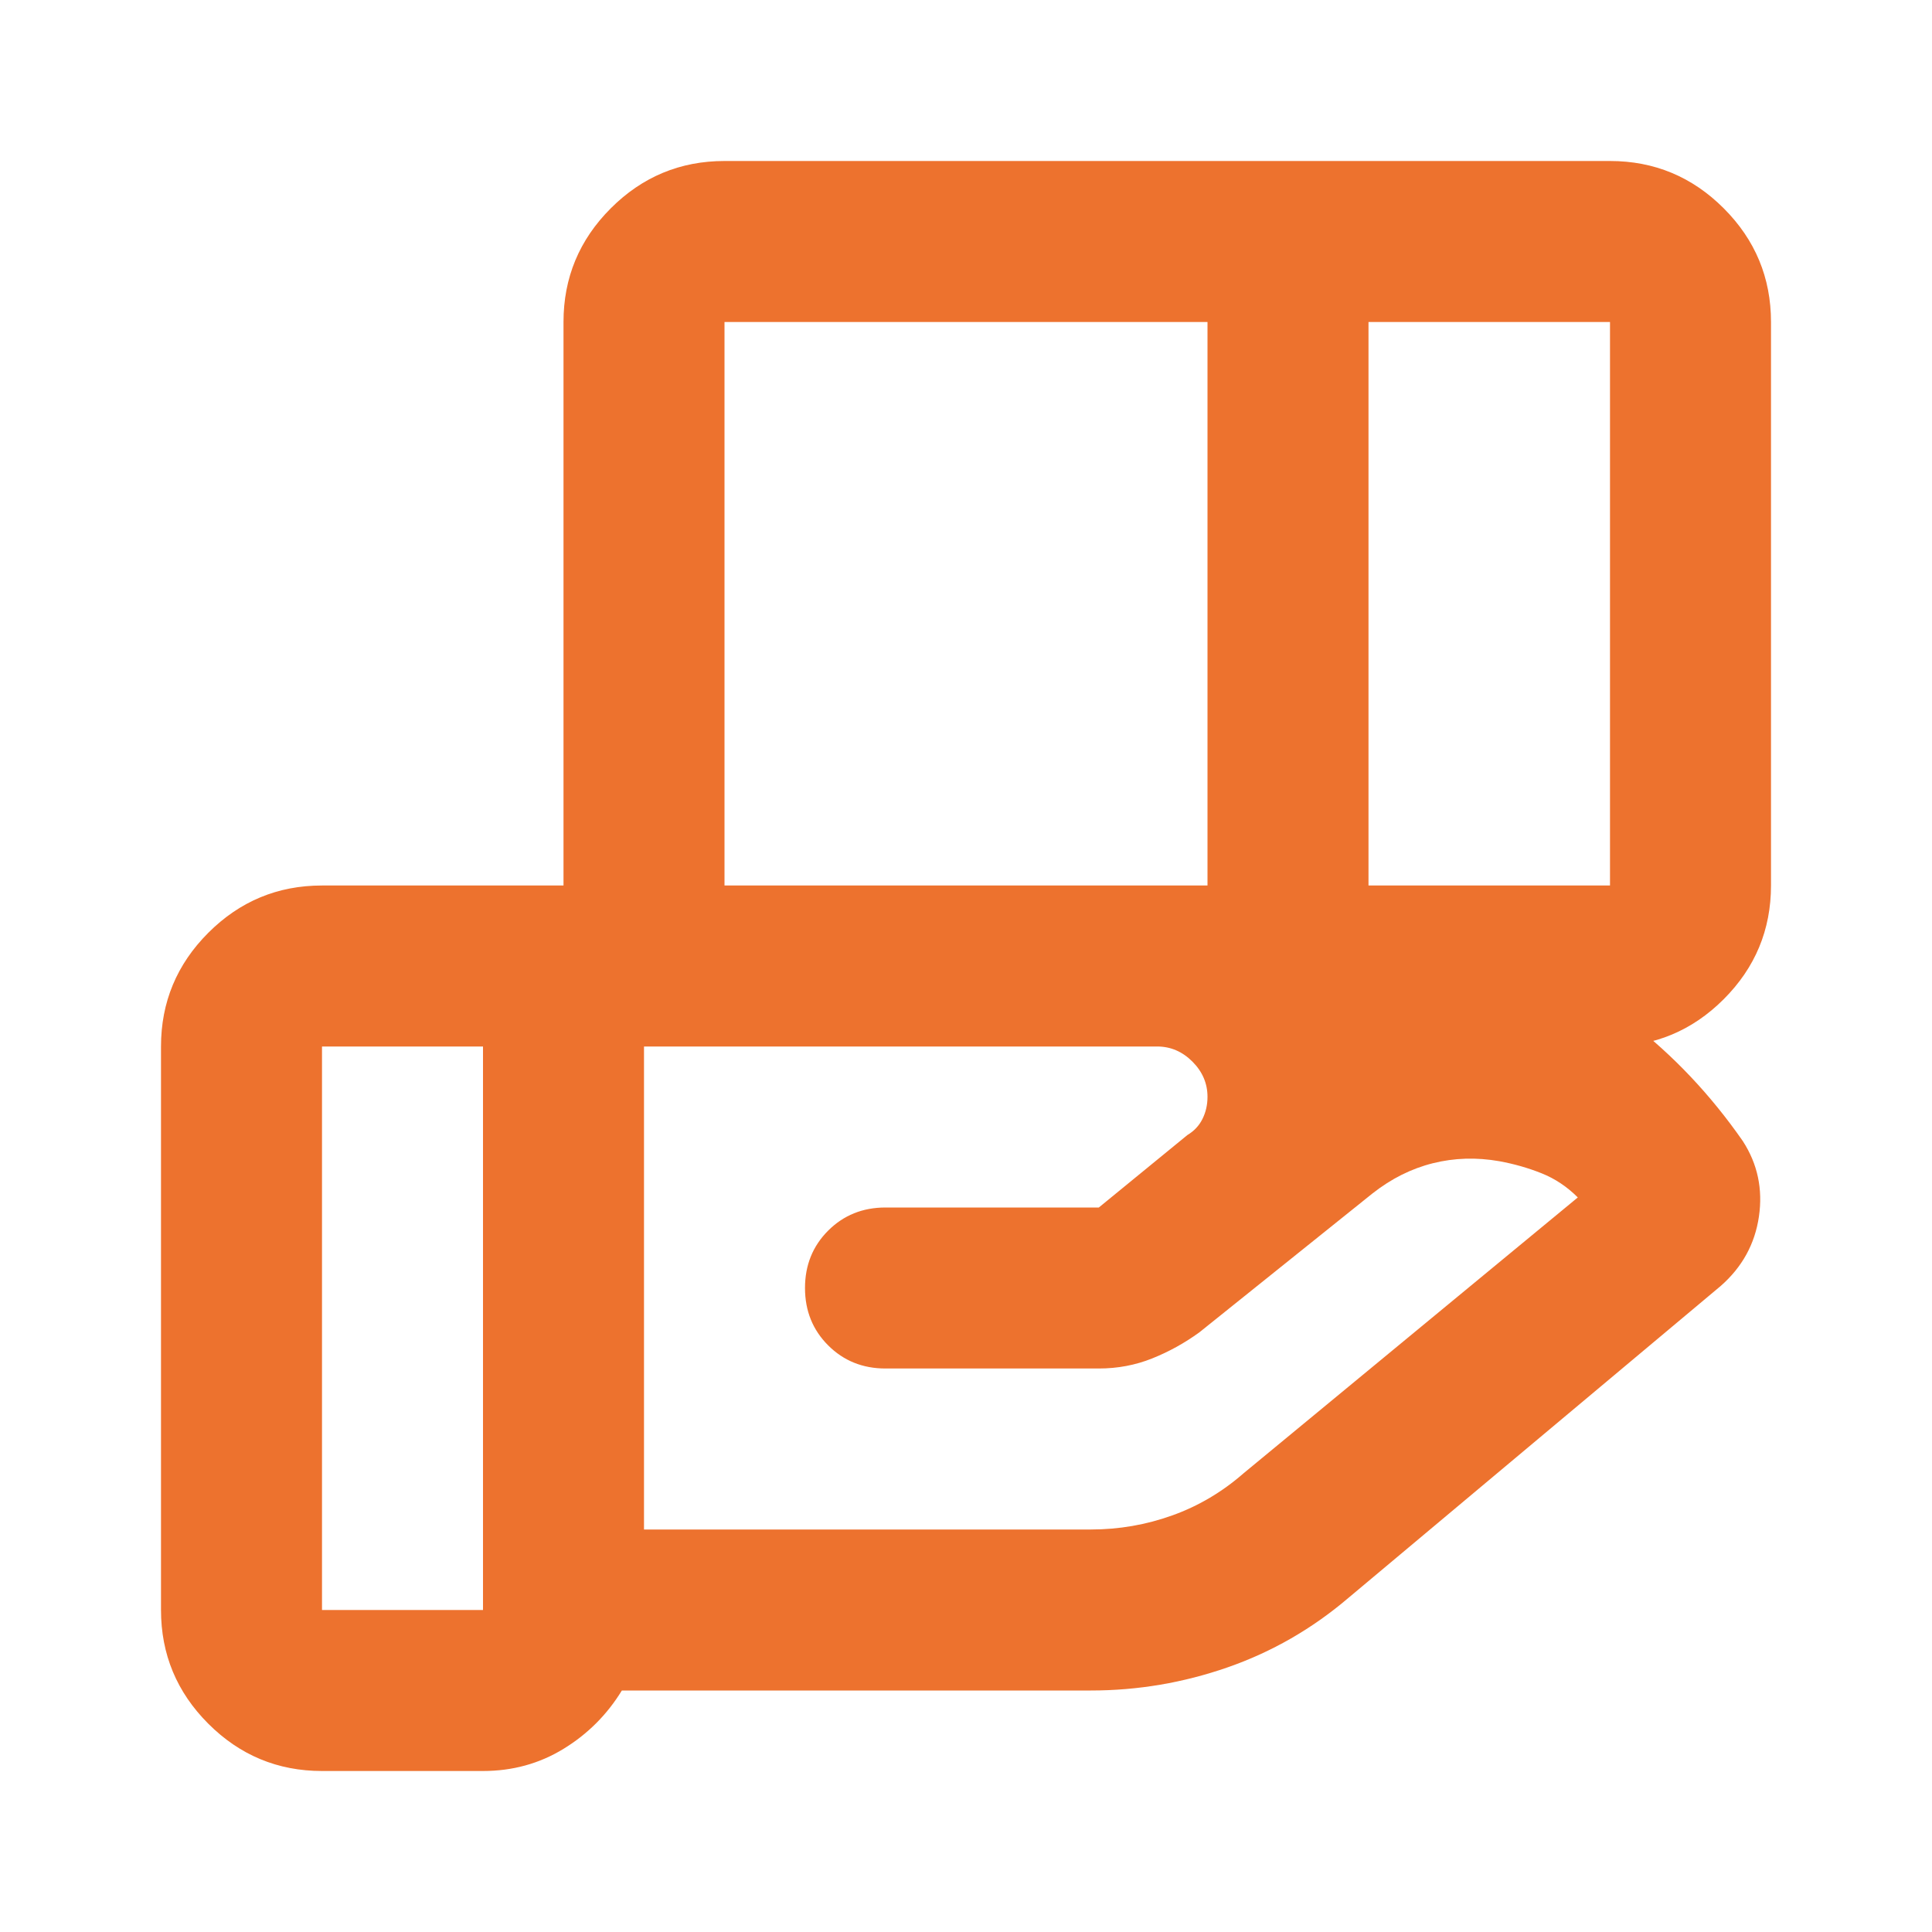 <svg width="48" height="48" viewBox="0 0 48 48" fill="none" xmlns="http://www.w3.org/2000/svg">
<mask id="mask0_12227_97680" style="mask-type:alpha" maskUnits="userSpaceOnUse" x="0" y="0" width="48" height="48">
<rect width="48" height="48" fill="#D9D9D9"/>
</mask>
<g mask="url(#mask0_12227_97680)">
<path d="M30 8H18V22H30V8ZM40 8H34V22H40V8ZM28.75 26H16V38H27.1C27.8 38 28.475 37.883 29.125 37.65C29.775 37.417 30.367 37.067 30.9 36.6L39.2 29.75C38.933 29.483 38.633 29.283 38.3 29.15C37.967 29.017 37.617 28.917 37.25 28.85C36.683 28.75 36.133 28.767 35.6 28.9C35.067 29.033 34.567 29.283 34.1 29.65L29.8 33.1C29.433 33.367 29.042 33.583 28.625 33.75C28.208 33.917 27.767 34 27.3 34H22C21.433 34 20.958 33.808 20.575 33.425C20.192 33.042 20 32.567 20 32C20 31.433 20.192 30.958 20.575 30.575C20.958 30.192 21.433 30 22 30H27.3L29.5 28.2C29.667 28.1 29.792 27.967 29.875 27.8C29.958 27.633 30 27.45 30 27.25C30 26.917 29.875 26.625 29.625 26.375C29.375 26.125 29.083 26 28.75 26ZM12 26H8V40H12V26ZM14 26V8C14 6.9 14.392 5.958 15.175 5.175C15.958 4.392 16.9 4 18 4H40C41.1 4 42.042 4.392 42.825 5.175C43.608 5.958 44 6.9 44 8V22C44 23.1 43.608 24.042 42.825 24.825C42.042 25.608 41.1 26 40 26H14ZM12 44H8C6.9 44 5.958 43.608 5.175 42.825C4.392 42.042 4 41.1 4 40V26C4 24.9 4.392 23.958 5.175 23.175C5.958 22.392 6.9 22 8 22H28.75C31.583 22 34.317 22.483 36.95 23.45C39.583 24.417 41.7 26.05 43.3 28.35C43.667 28.917 43.8 29.542 43.7 30.225C43.6 30.908 43.283 31.483 42.75 31.95L33.5 39.7C32.6 40.467 31.6 41.042 30.5 41.425C29.4 41.808 28.267 42 27.1 42H15.45C15.083 42.6 14.6 43.083 14 43.45C13.4 43.817 12.733 44 12 44Z" fill="#ED722E"/>
</g>
</svg>
